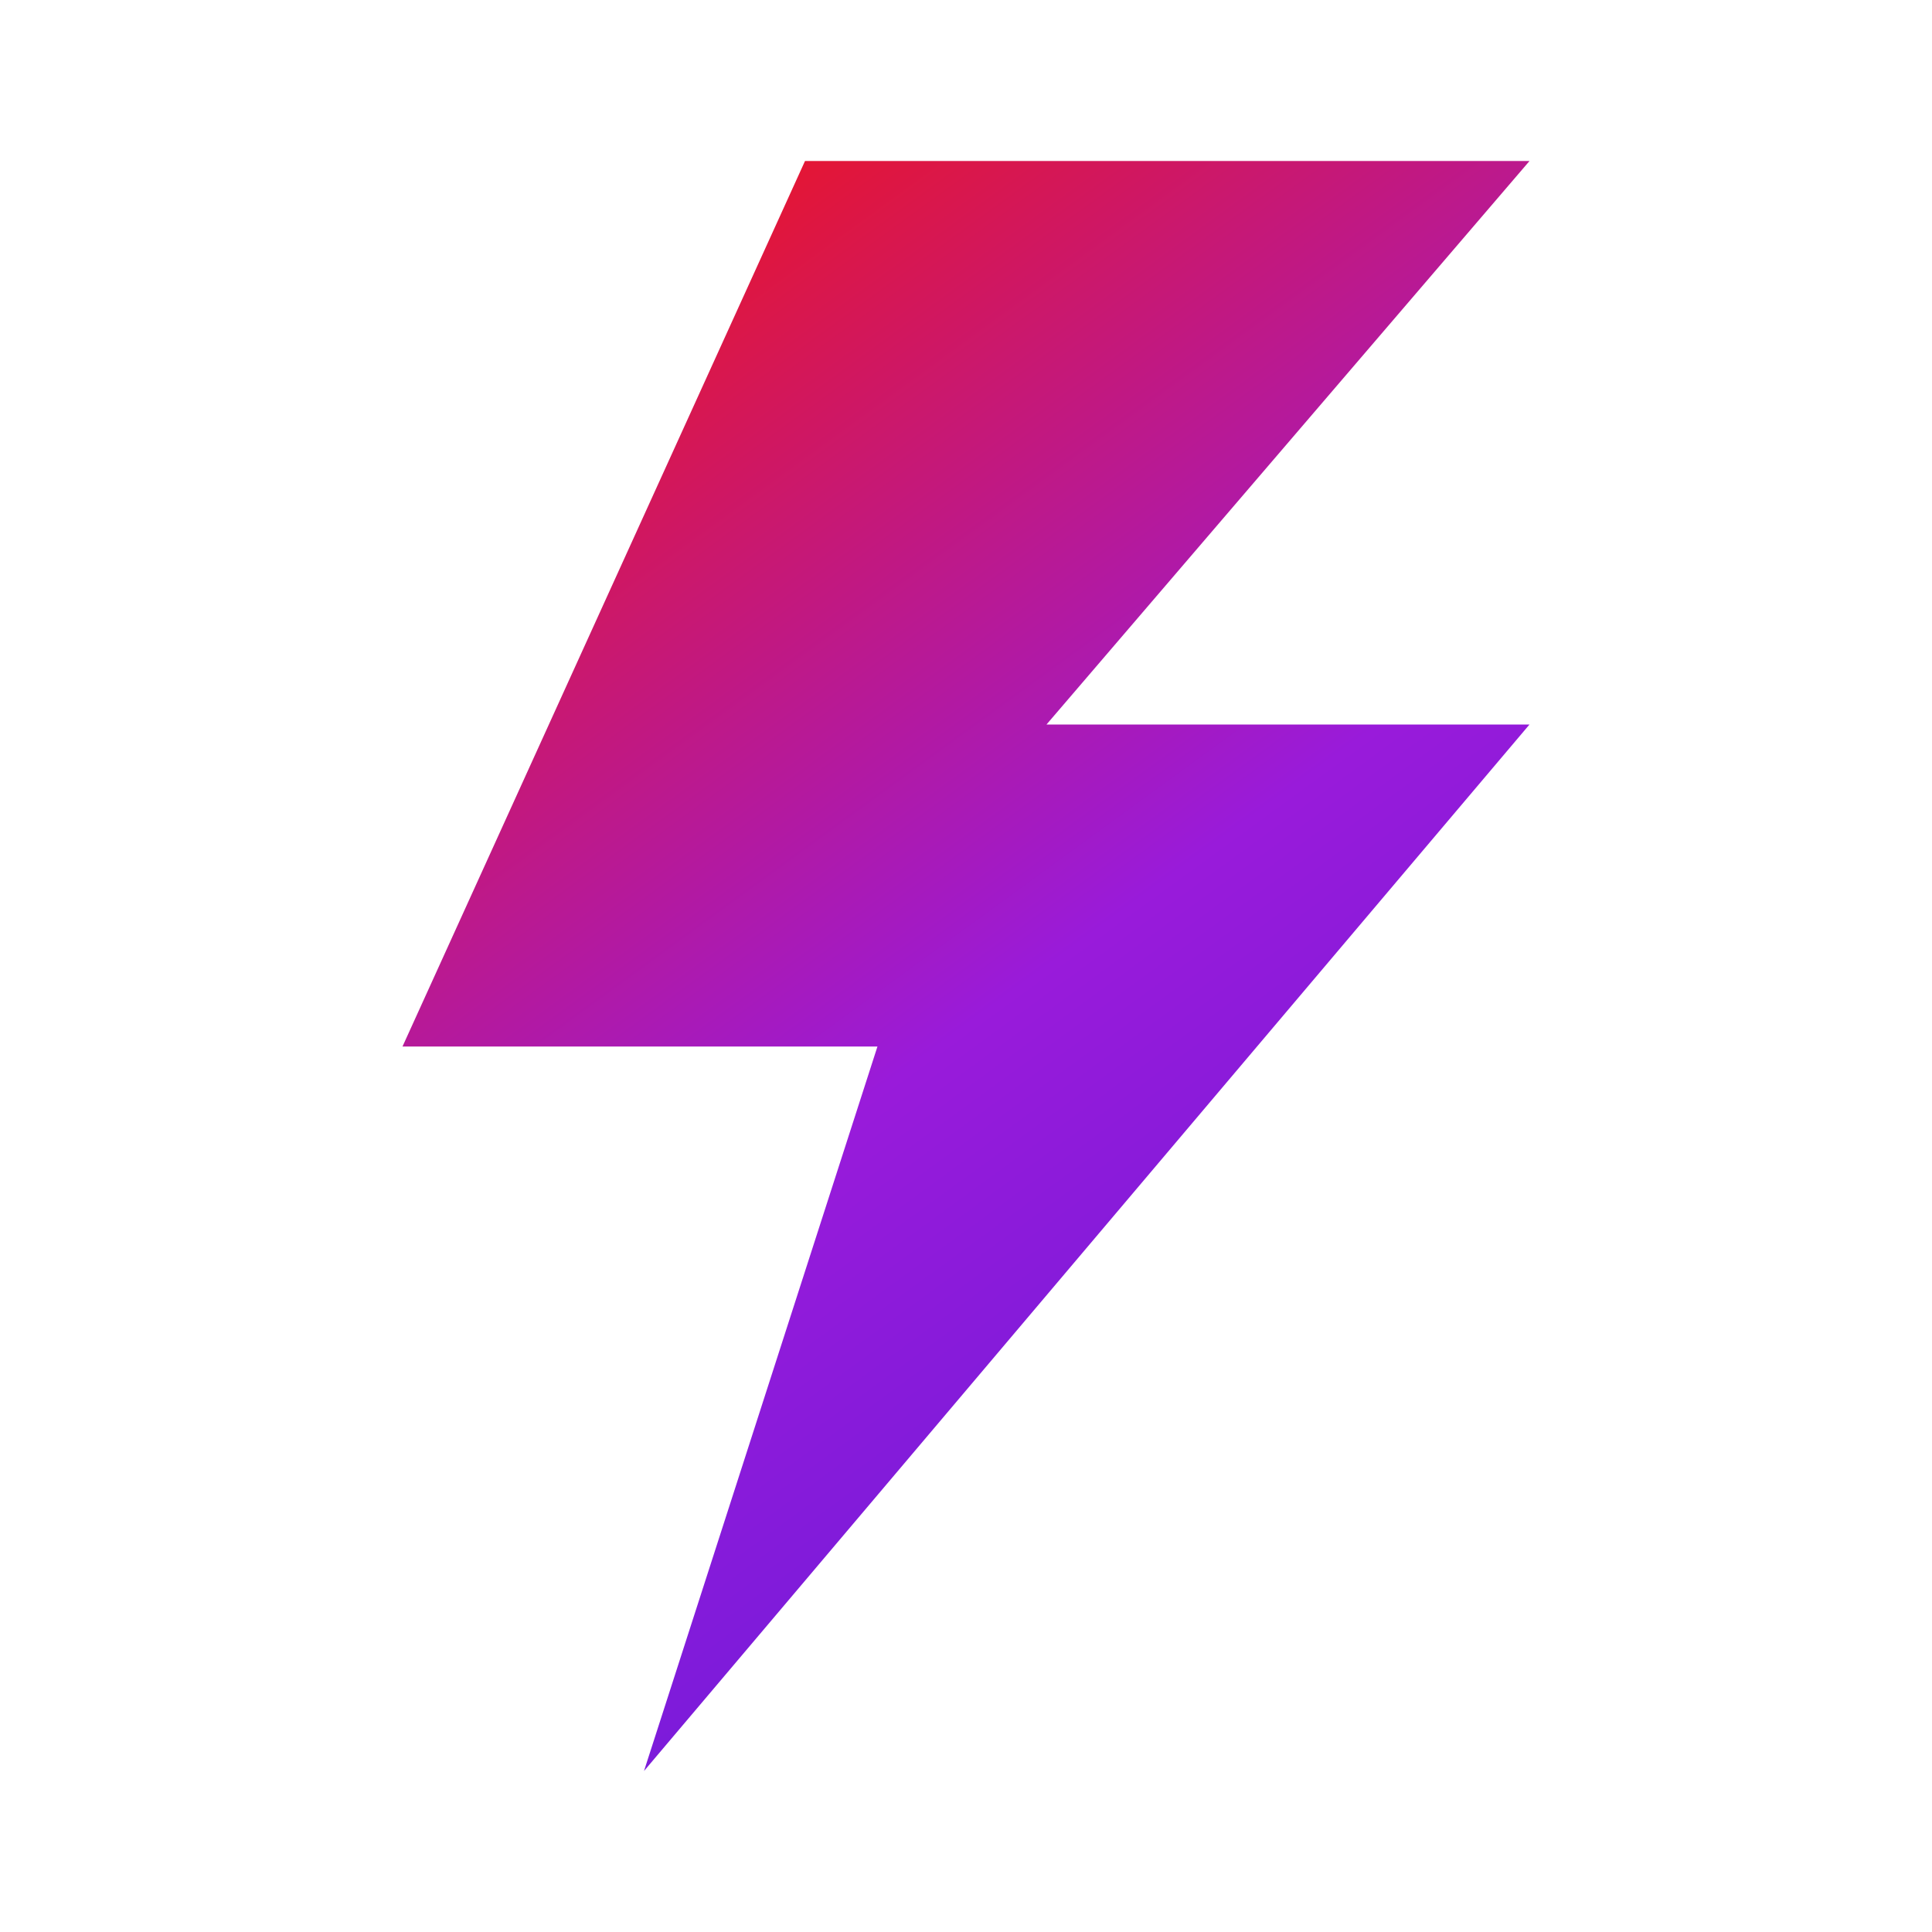 <?xml version="1.0" encoding="UTF-8"?> <svg xmlns="http://www.w3.org/2000/svg" width="512" height="512" viewBox="0 0 512 512" fill="none"> <path d="M405.334 42.667H213.334L106.667 277.334H232.534L170.667 469.334L405.334 192H277.334L405.334 42.667Z" fill="url(#paint0_linear_2014_2)"></path> <defs> <linearGradient id="paint0_linear_2014_2" x1="128.5" y1="53.5" x2="438" y2="478" gradientUnits="userSpaceOnUse"> <stop stop-color="#F21515"></stop> <stop offset="0.479" stop-color="#991BDA"></stop> <stop offset="1" stop-color="#511BDA"></stop> </linearGradient> </defs> </svg> 